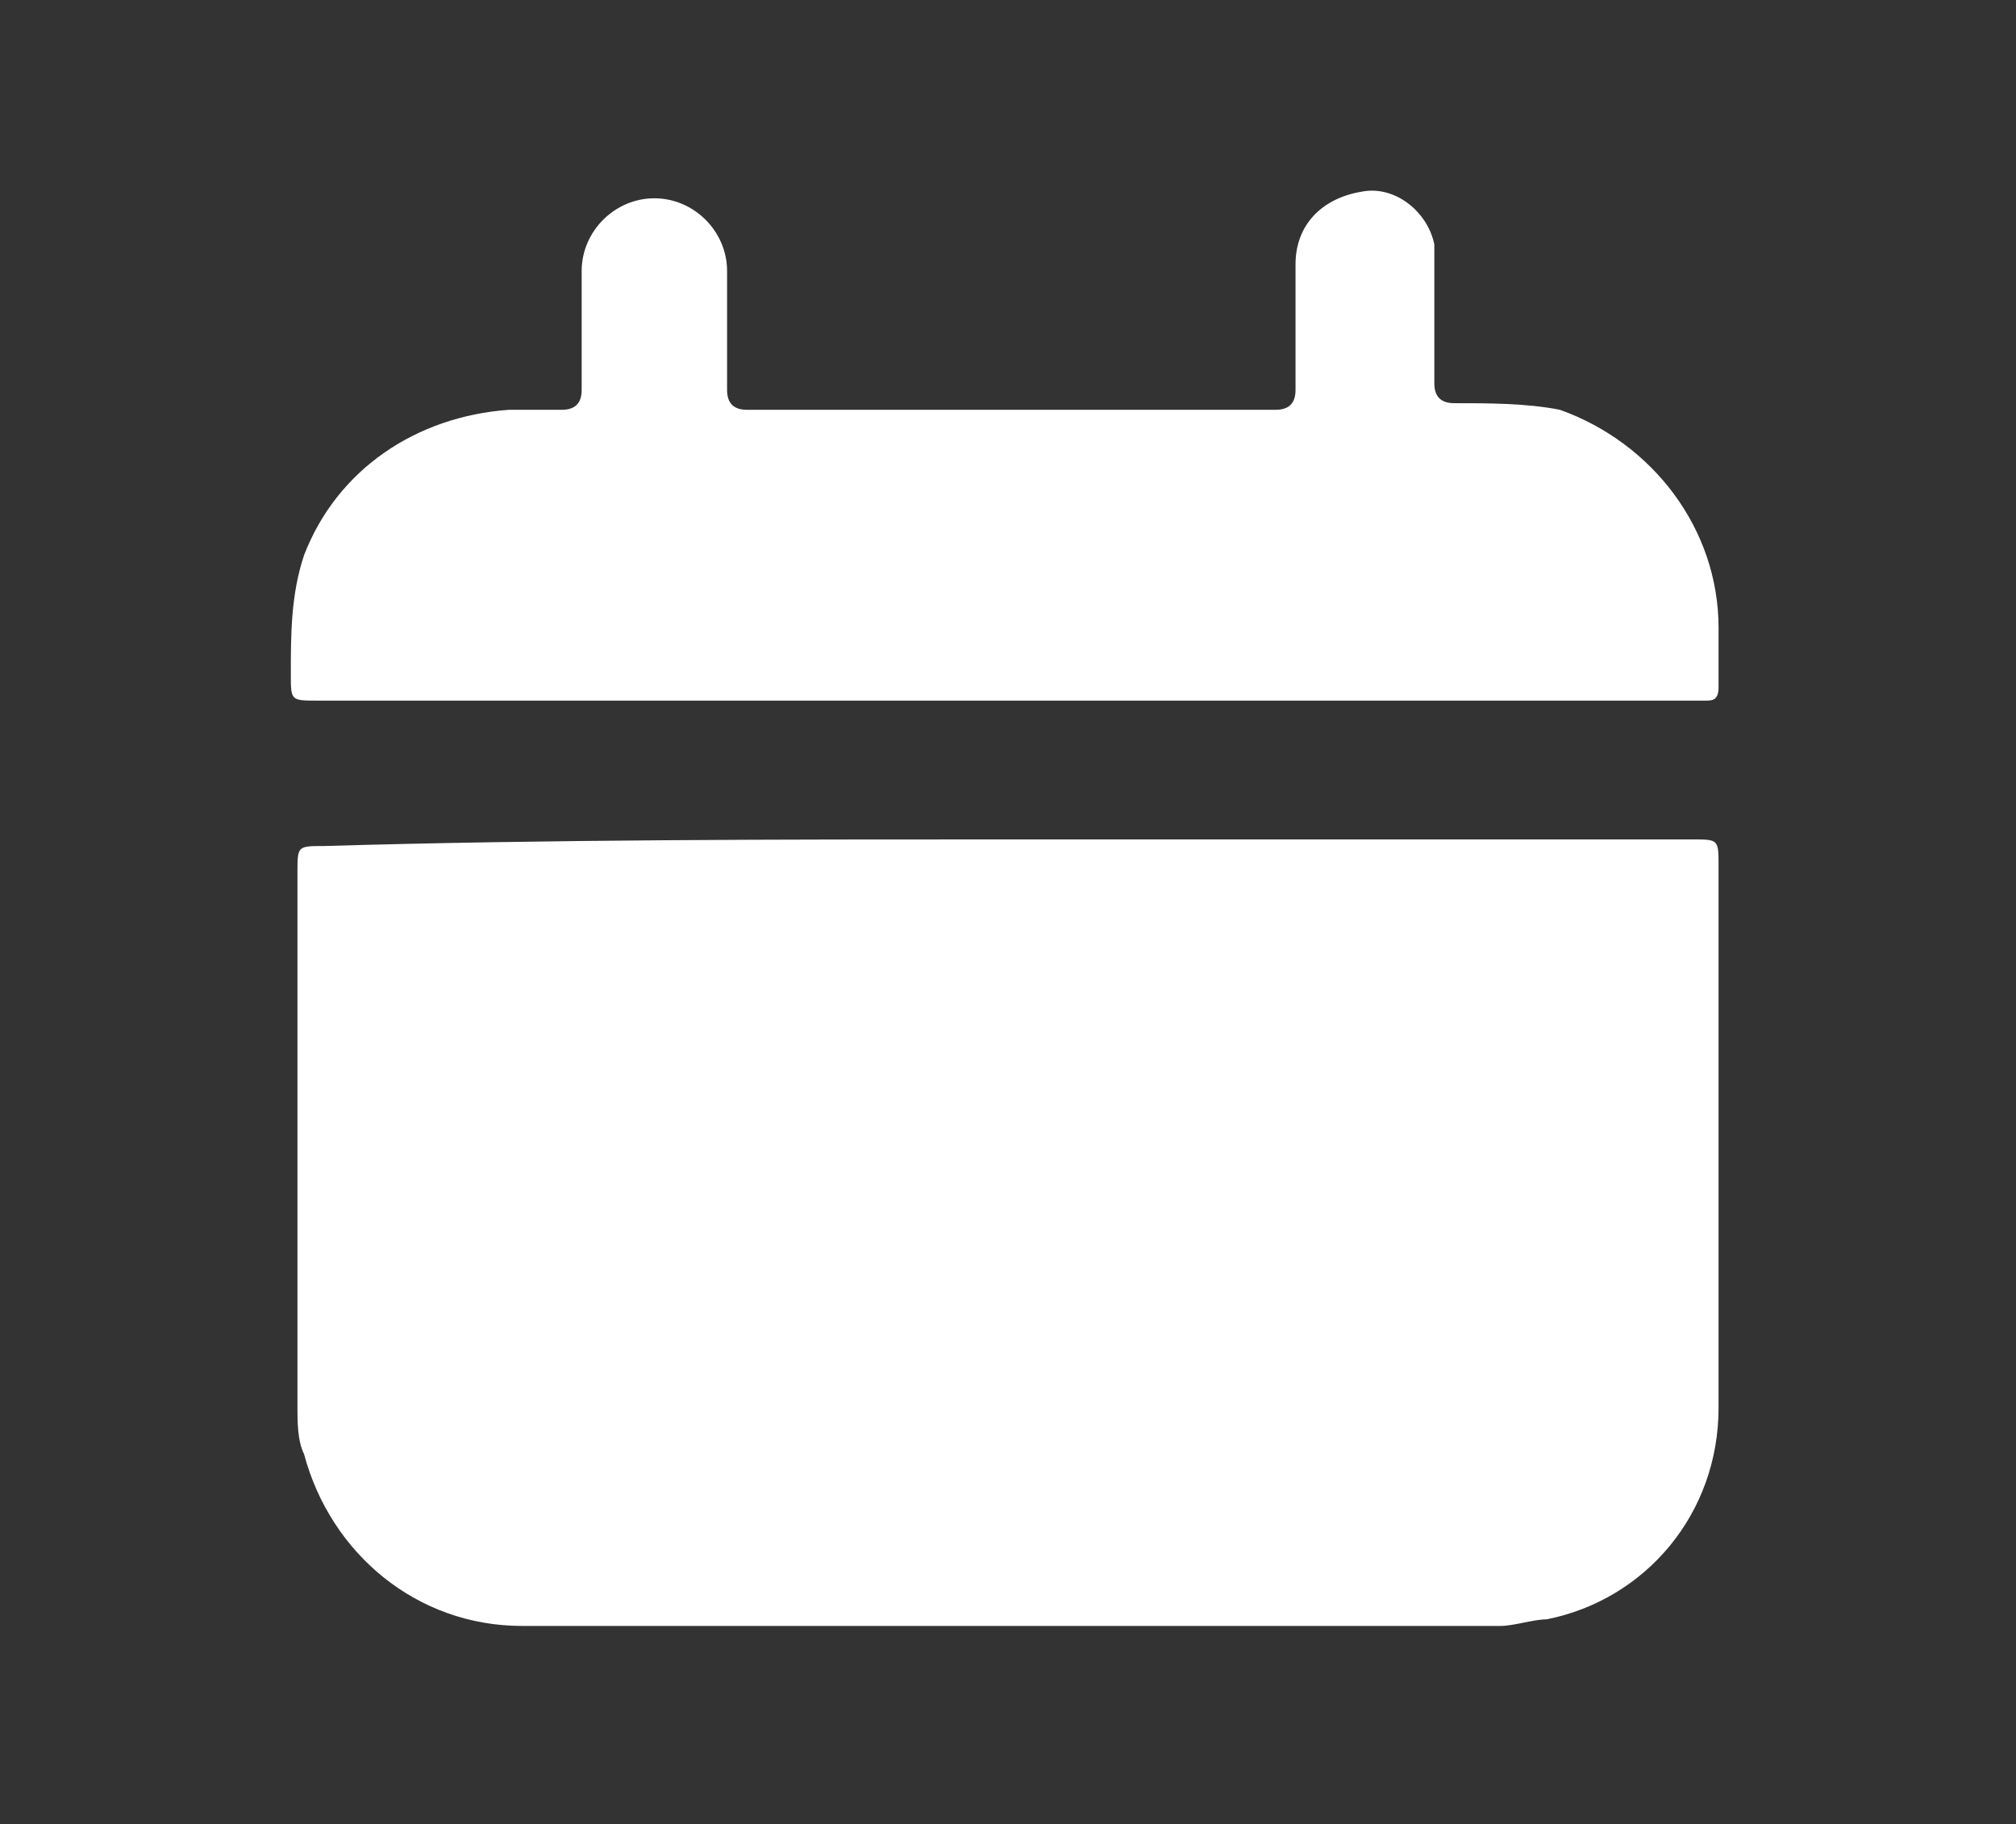 <?xml version="1.0" encoding="utf-8"?>
<!-- Generator: Adobe Illustrator 26.0.1, SVG Export Plug-In . SVG Version: 6.00 Build 0)  -->
<svg version="1.1" id="Layer_1" xmlns="http://www.w3.org/2000/svg" xmlns:xlink="http://www.w3.org/1999/xlink" x="0px" y="0px"
	 viewBox="0 0 30.5 27.6" style="enable-background:new 0 0 30.5 27.6;" xml:space="preserve">
<rect x="0" y="0" width="30.5" height="27.6" fill="#333333" stroke="none"/>
<style type="text/css">
	.st0{fill:#FFFFFF;}
</style>
<g>
	<path class="st0" d="M15.2,12.7c3.5,0,6.9,0,10.4,0c0.4,0,0.4,0,0.4,0.4c0,2.7,0,5.4,0,8.2c0,1.6-1.1,2.9-2.6,3.2
		c-0.2,0-0.5,0.1-0.7,0.1c-4.9,0-9.9,0-14.8,0c-1.6,0-2.9-1.1-3.3-2.6c-0.1-0.2-0.1-0.5-0.1-0.7c0-2.7,0-5.4,0-8.1
		c0-0.4,0-0.4,0.4-0.4C8.3,12.7,11.8,12.7,15.2,12.7z"/>
	<path class="st0" d="M15.2,10.6c-3.5,0-6.9,0-10.4,0c-0.4,0-0.4,0-0.4-0.4c0-0.6,0-1.2,0.2-1.8c0.5-1.3,1.7-2.1,3.1-2.2
		c0.3,0,0.5,0,0.8,0c0.2,0,0.3-0.1,0.3-0.3c0-0.6,0-1.2,0-1.8c0-0.6,0.5-1.1,1.1-1.1c0.6,0,1.1,0.5,1.1,1.1c0,0.6,0,1.2,0,1.8
		c0,0.2,0.1,0.3,0.3,0.3c2.7,0,5.3,0,8,0c0.2,0,0.3-0.1,0.3-0.3c0-0.6,0-1.2,0-1.9c0-0.6,0.4-1,1-1.1c0.5-0.1,1,0.3,1.1,0.8
		c0,0.1,0,0.2,0,0.3c0,0.6,0,1.2,0,1.8c0,0.2,0.1,0.3,0.3,0.3c0.5,0,1.1,0,1.6,0.1C25,6.7,26,8,26,9.5c0,0.3,0,0.6,0,0.9
		c0,0.2-0.1,0.2-0.2,0.2c-0.1,0-0.2,0-0.2,0C22.1,10.6,18.7,10.6,15.2,10.6z"/>
</g>
</svg>
